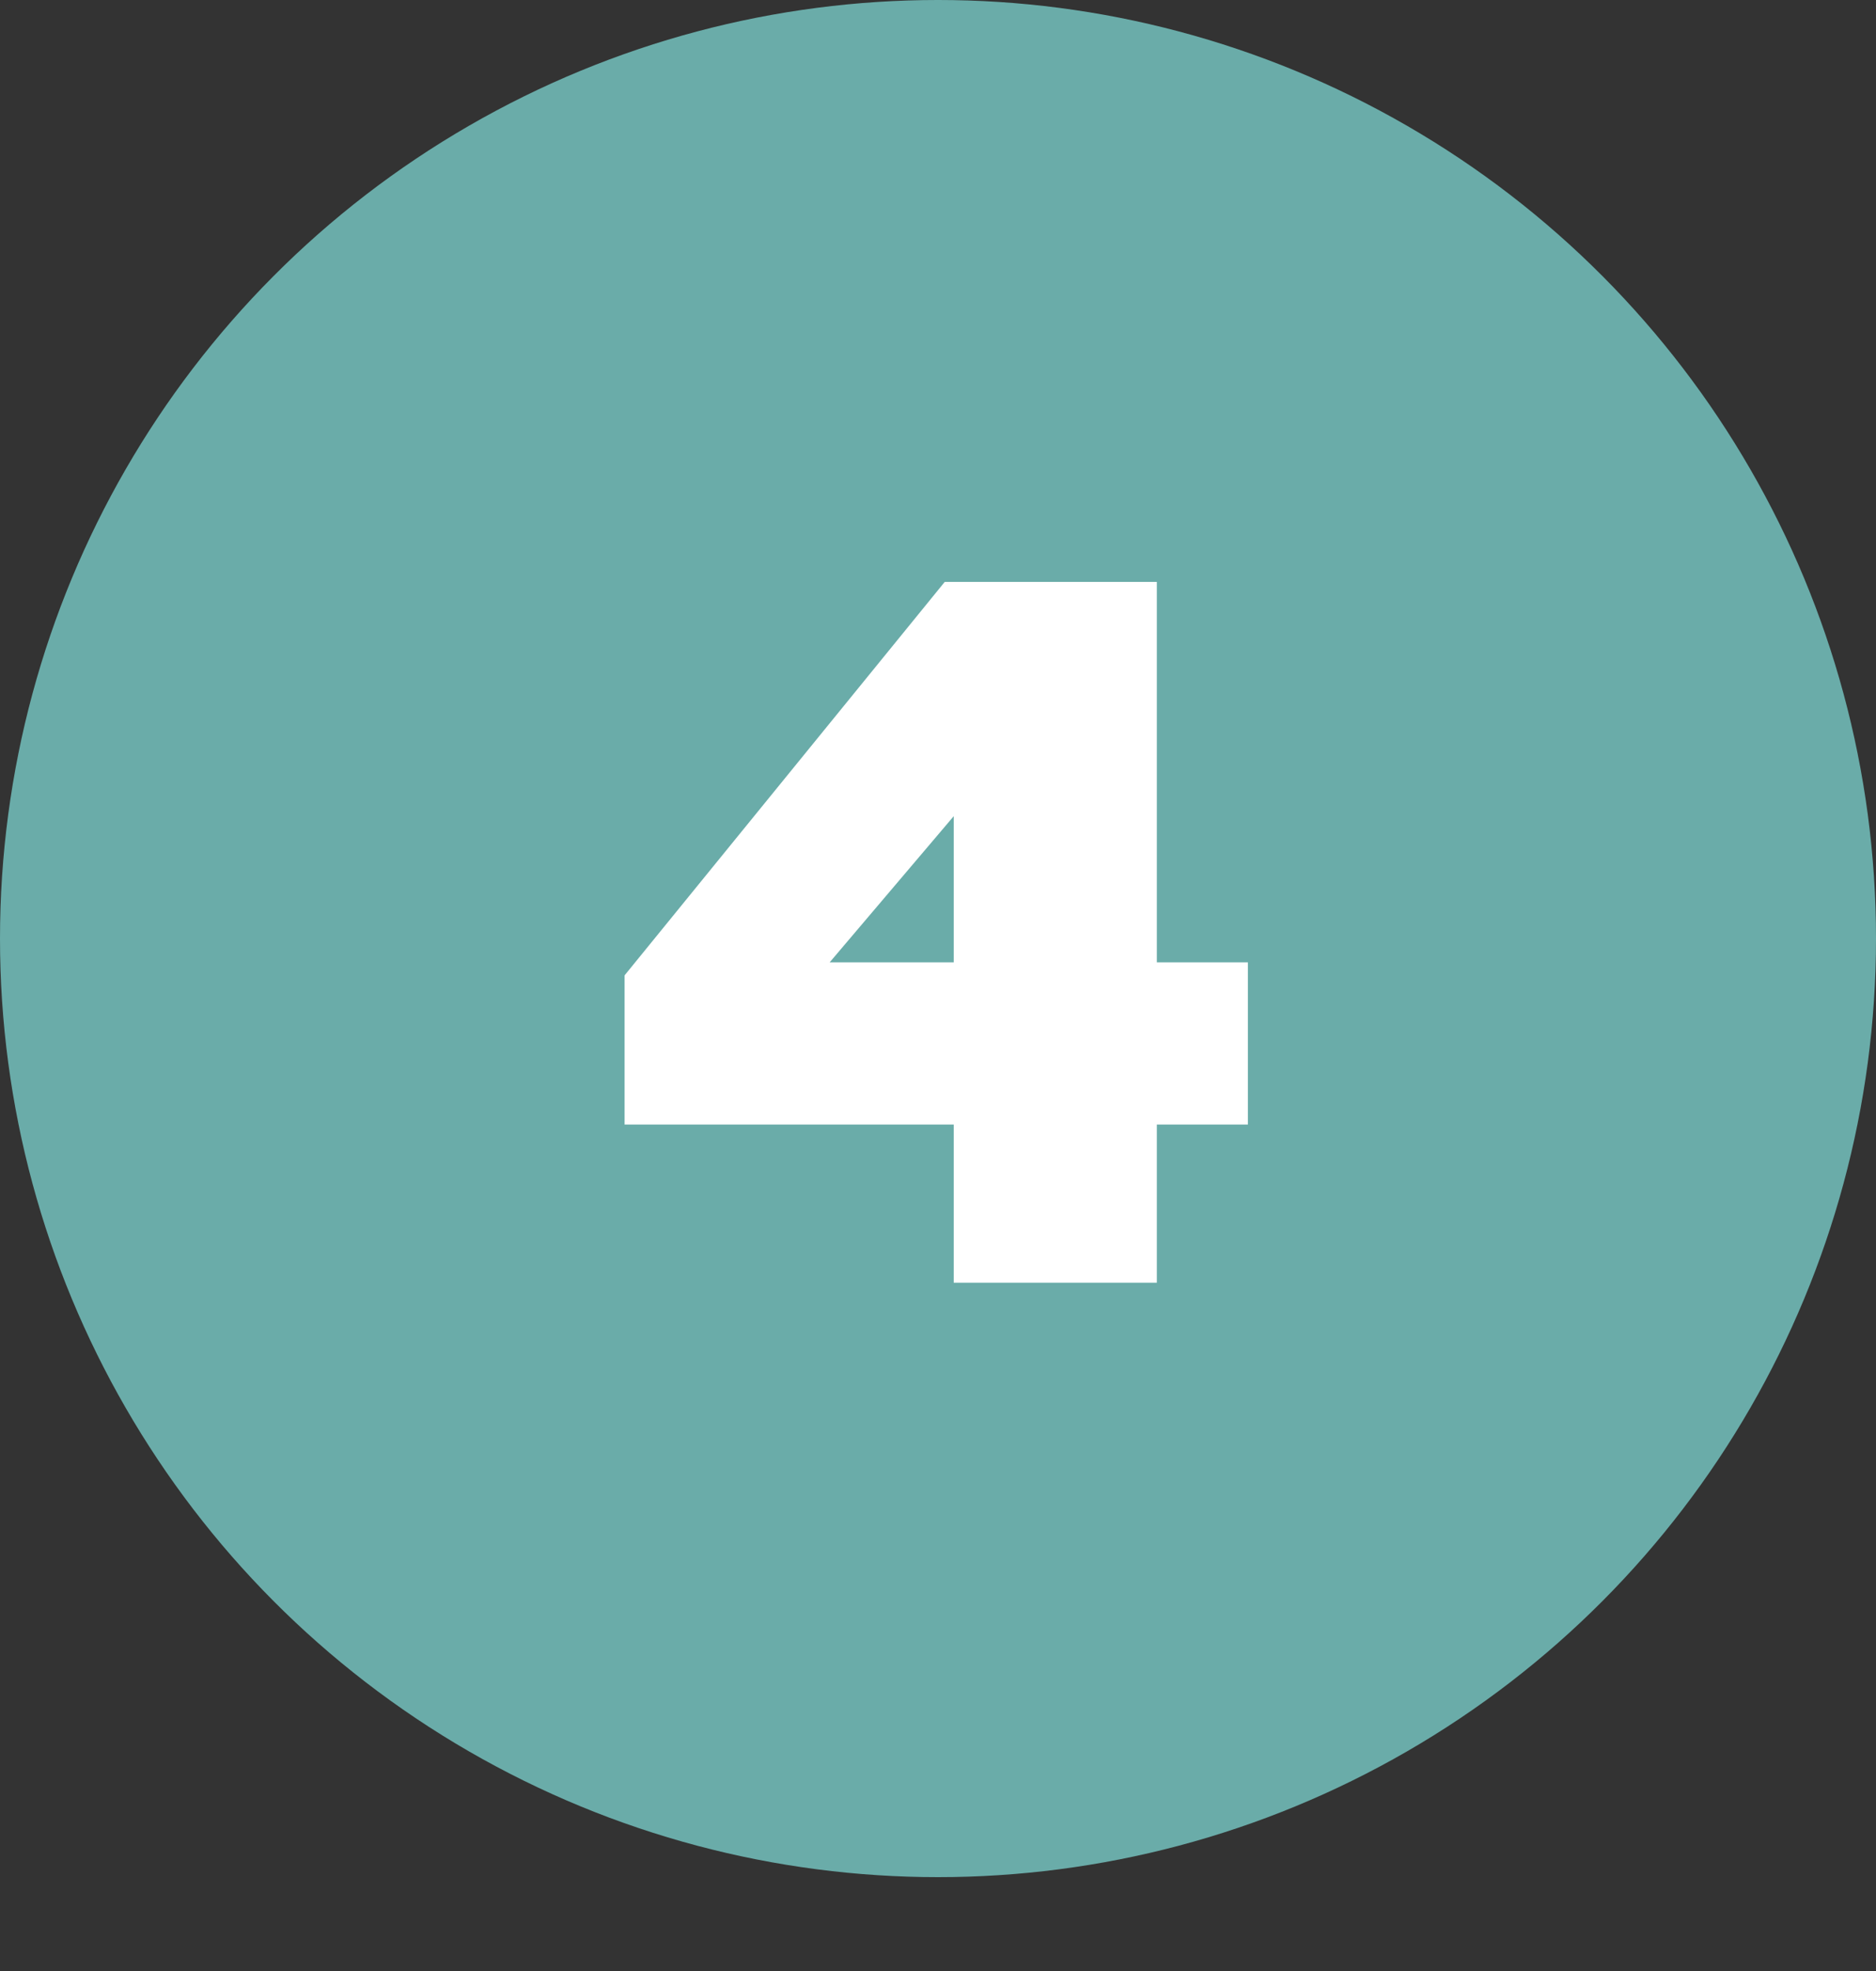 <?xml version="1.0" encoding="UTF-8"?> <svg xmlns="http://www.w3.org/2000/svg" width="60" height="63" viewBox="0 0 60 63" fill="none"><rect x="0" y="0" width="60" height="63" fill="#333333" stroke="none"/> <circle cx="30" cy="30" r="30" fill="#6AACA9"></circle> <path d="M36.999 41H30.503V35.944H19.976V31.176L30.215 18.6H36.999V30.76H39.911V35.944H36.999V41ZM30.503 26.088L26.535 30.76H30.503V26.088Z" fill="white"></path> </svg> 